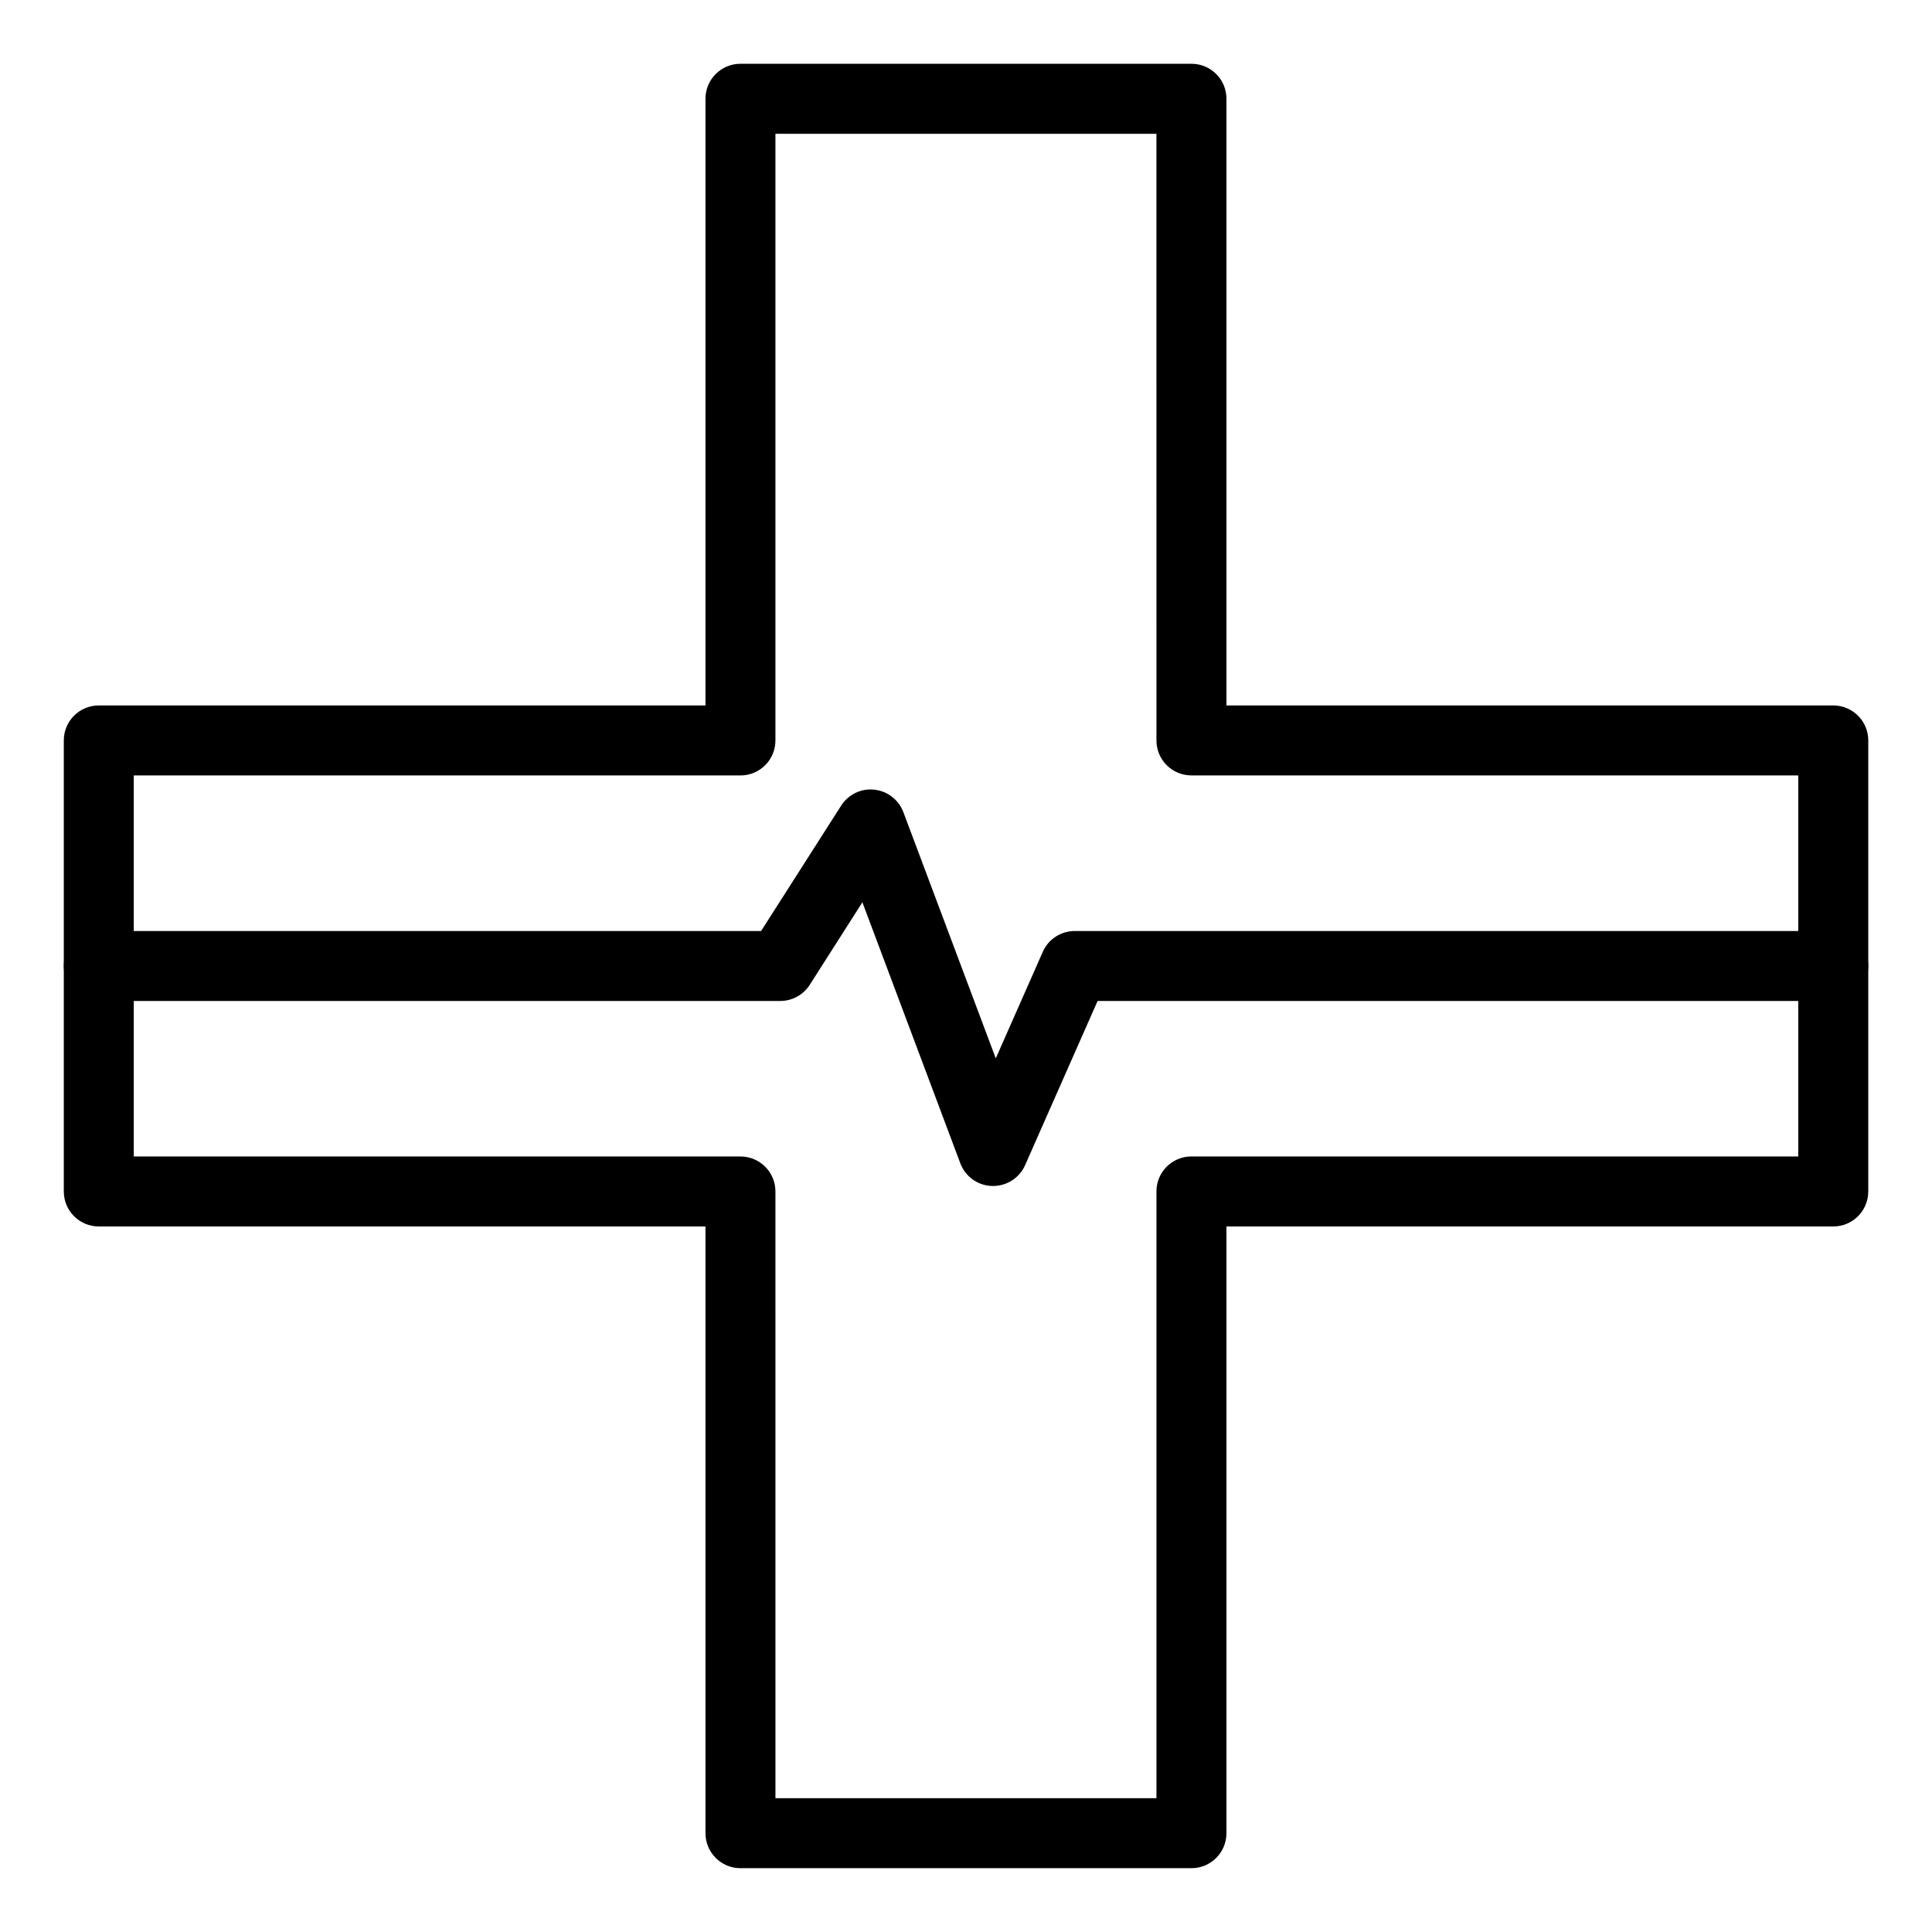 <?xml version="1.0" encoding="UTF-8"?>
<!-- Uploaded to: ICON Repo, www.iconrepo.com, Generator: ICON Repo Mixer Tools -->
<svg fill="#000000" width="800px" height="800px" version="1.1" viewBox="144 144 512 512" xmlns="http://www.w3.org/2000/svg">
 <g>
  <path d="m459.75 639.09h-119.52c-5.129 0-9.273-4.152-9.273-9.273v-160.79h-160.78c-5.125 0-9.27-4.152-9.27-9.281v-119.52c0-5.129 4.144-9.273 9.27-9.273h160.78v-160.78c0-5.125 4.144-9.27 9.273-9.27h119.52c5.125 0 9.27 4.144 9.27 9.27v160.78h160.82c5.117 0 9.27 4.144 9.27 9.273v119.52c0 5.129-4.152 9.281-9.27 9.281h-160.82v160.79c-0.004 5.121-4.152 9.27-9.273 9.27zm-110.25-18.547h100.97v-160.8c0-5.125 4.144-9.27 9.273-9.27h160.81v-100.98h-160.81c-5.129 0-9.273-4.144-9.273-9.27l-0.004-160.77h-100.97v160.78c0 5.125-4.152 9.27-9.27 9.27l-160.78-0.004v100.98h160.78c5.125 0 9.27 4.144 9.27 9.27z"/>
  <path d="m407.17 458.3h-0.273c-3.762-0.105-7.078-2.481-8.402-6.012l-25.953-69.172-13.941 21.855c-1.703 2.684-4.656 4.297-7.824 4.297h-180.6c-5.125 0-9.27-4.144-9.27-9.27 0-5.129 4.144-9.27 9.27-9.27h175.52l21.207-33.215c1.898-2.969 5.324-4.648 8.801-4.238 3.477 0.363 6.465 2.68 7.699 5.961l24.484 65.242 12.461-28.227c1.465-3.352 4.801-5.523 8.473-5.523h201.02c5.117 0 9.27 4.144 9.27 9.27s-4.152 9.27-9.27 9.27h-194.97l-19.211 43.52c-1.488 3.359-4.82 5.512-8.48 5.512z"/>
 </g>
</svg>